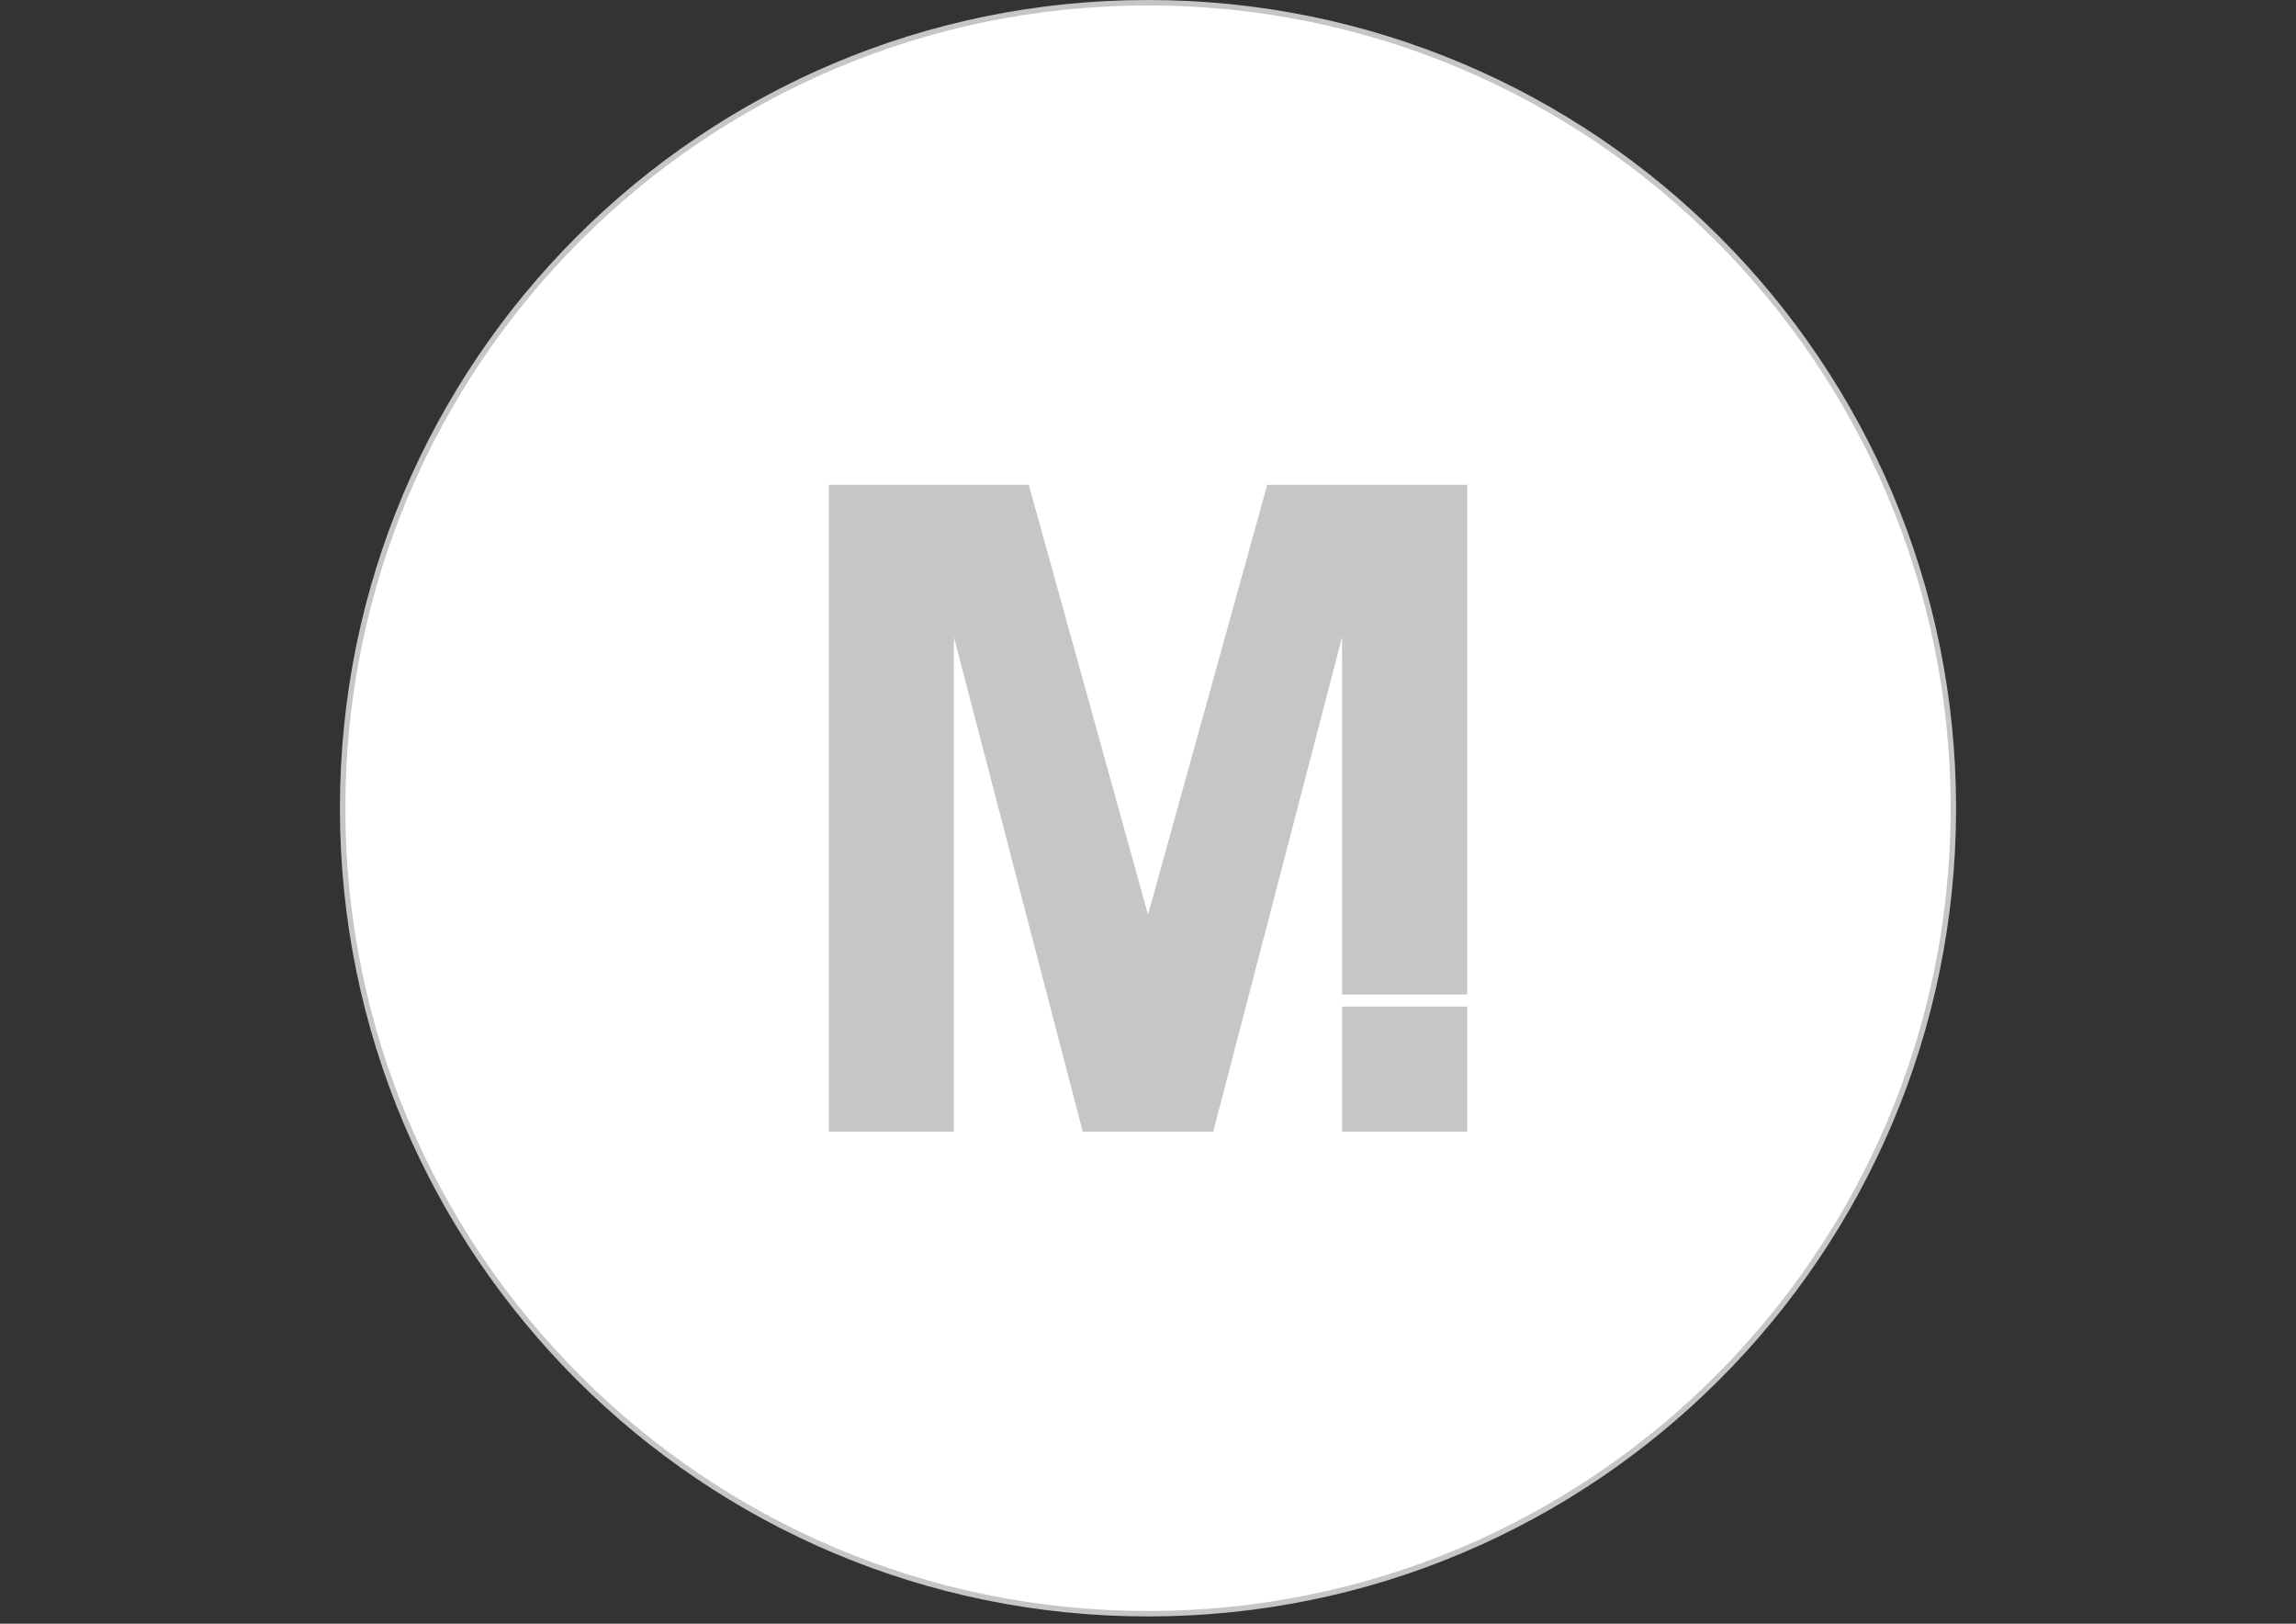 <?xml version="1.0" ?><!DOCTYPE svg  PUBLIC '-//W3C//DTD SVG 1.1//EN'  'http://www.w3.org/Graphics/SVG/1.1/DTD/svg11.dtd'><svg enable-background="new 0 0 841.89 595.28" height="595.28px" id="Layer_1" version="1.1" viewBox="0 0 841.89 595.28" width="841.89px" xml:space="preserve" xmlns="http://www.w3.org/2000/svg" xmlns:xlink="http://www.w3.org/1999/xlink"><rect x="0" y="0" width="841.89" height="595.28" fill="#333333" stroke="none"/><g><path d="M716.251,296.311   c0,163.092-132.22,295.302-295.311,295.302s-295.302-132.21-295.302-295.302C125.639,133.21,257.85,1,420.94,1   S716.251,133.21,716.251,296.311z" fill="#FFFFFF" stroke="#C6C6C6" stroke-miterlimit="10" stroke-width="2"/><g><rect fill="#C6C6C6" height="45.854" width="45.862" x="492.113" y="369.028"/><polygon fill="#C6C6C6" points="492.113,364.622 537.976,364.622 537.976,177.731 464.674,177.731 420.95,335.304     377.224,177.731 303.923,177.731 303.923,414.882 349.776,414.882 349.776,233.542 397.017,414.882 444.873,414.882     492.113,233.542   "/></g></g></svg>